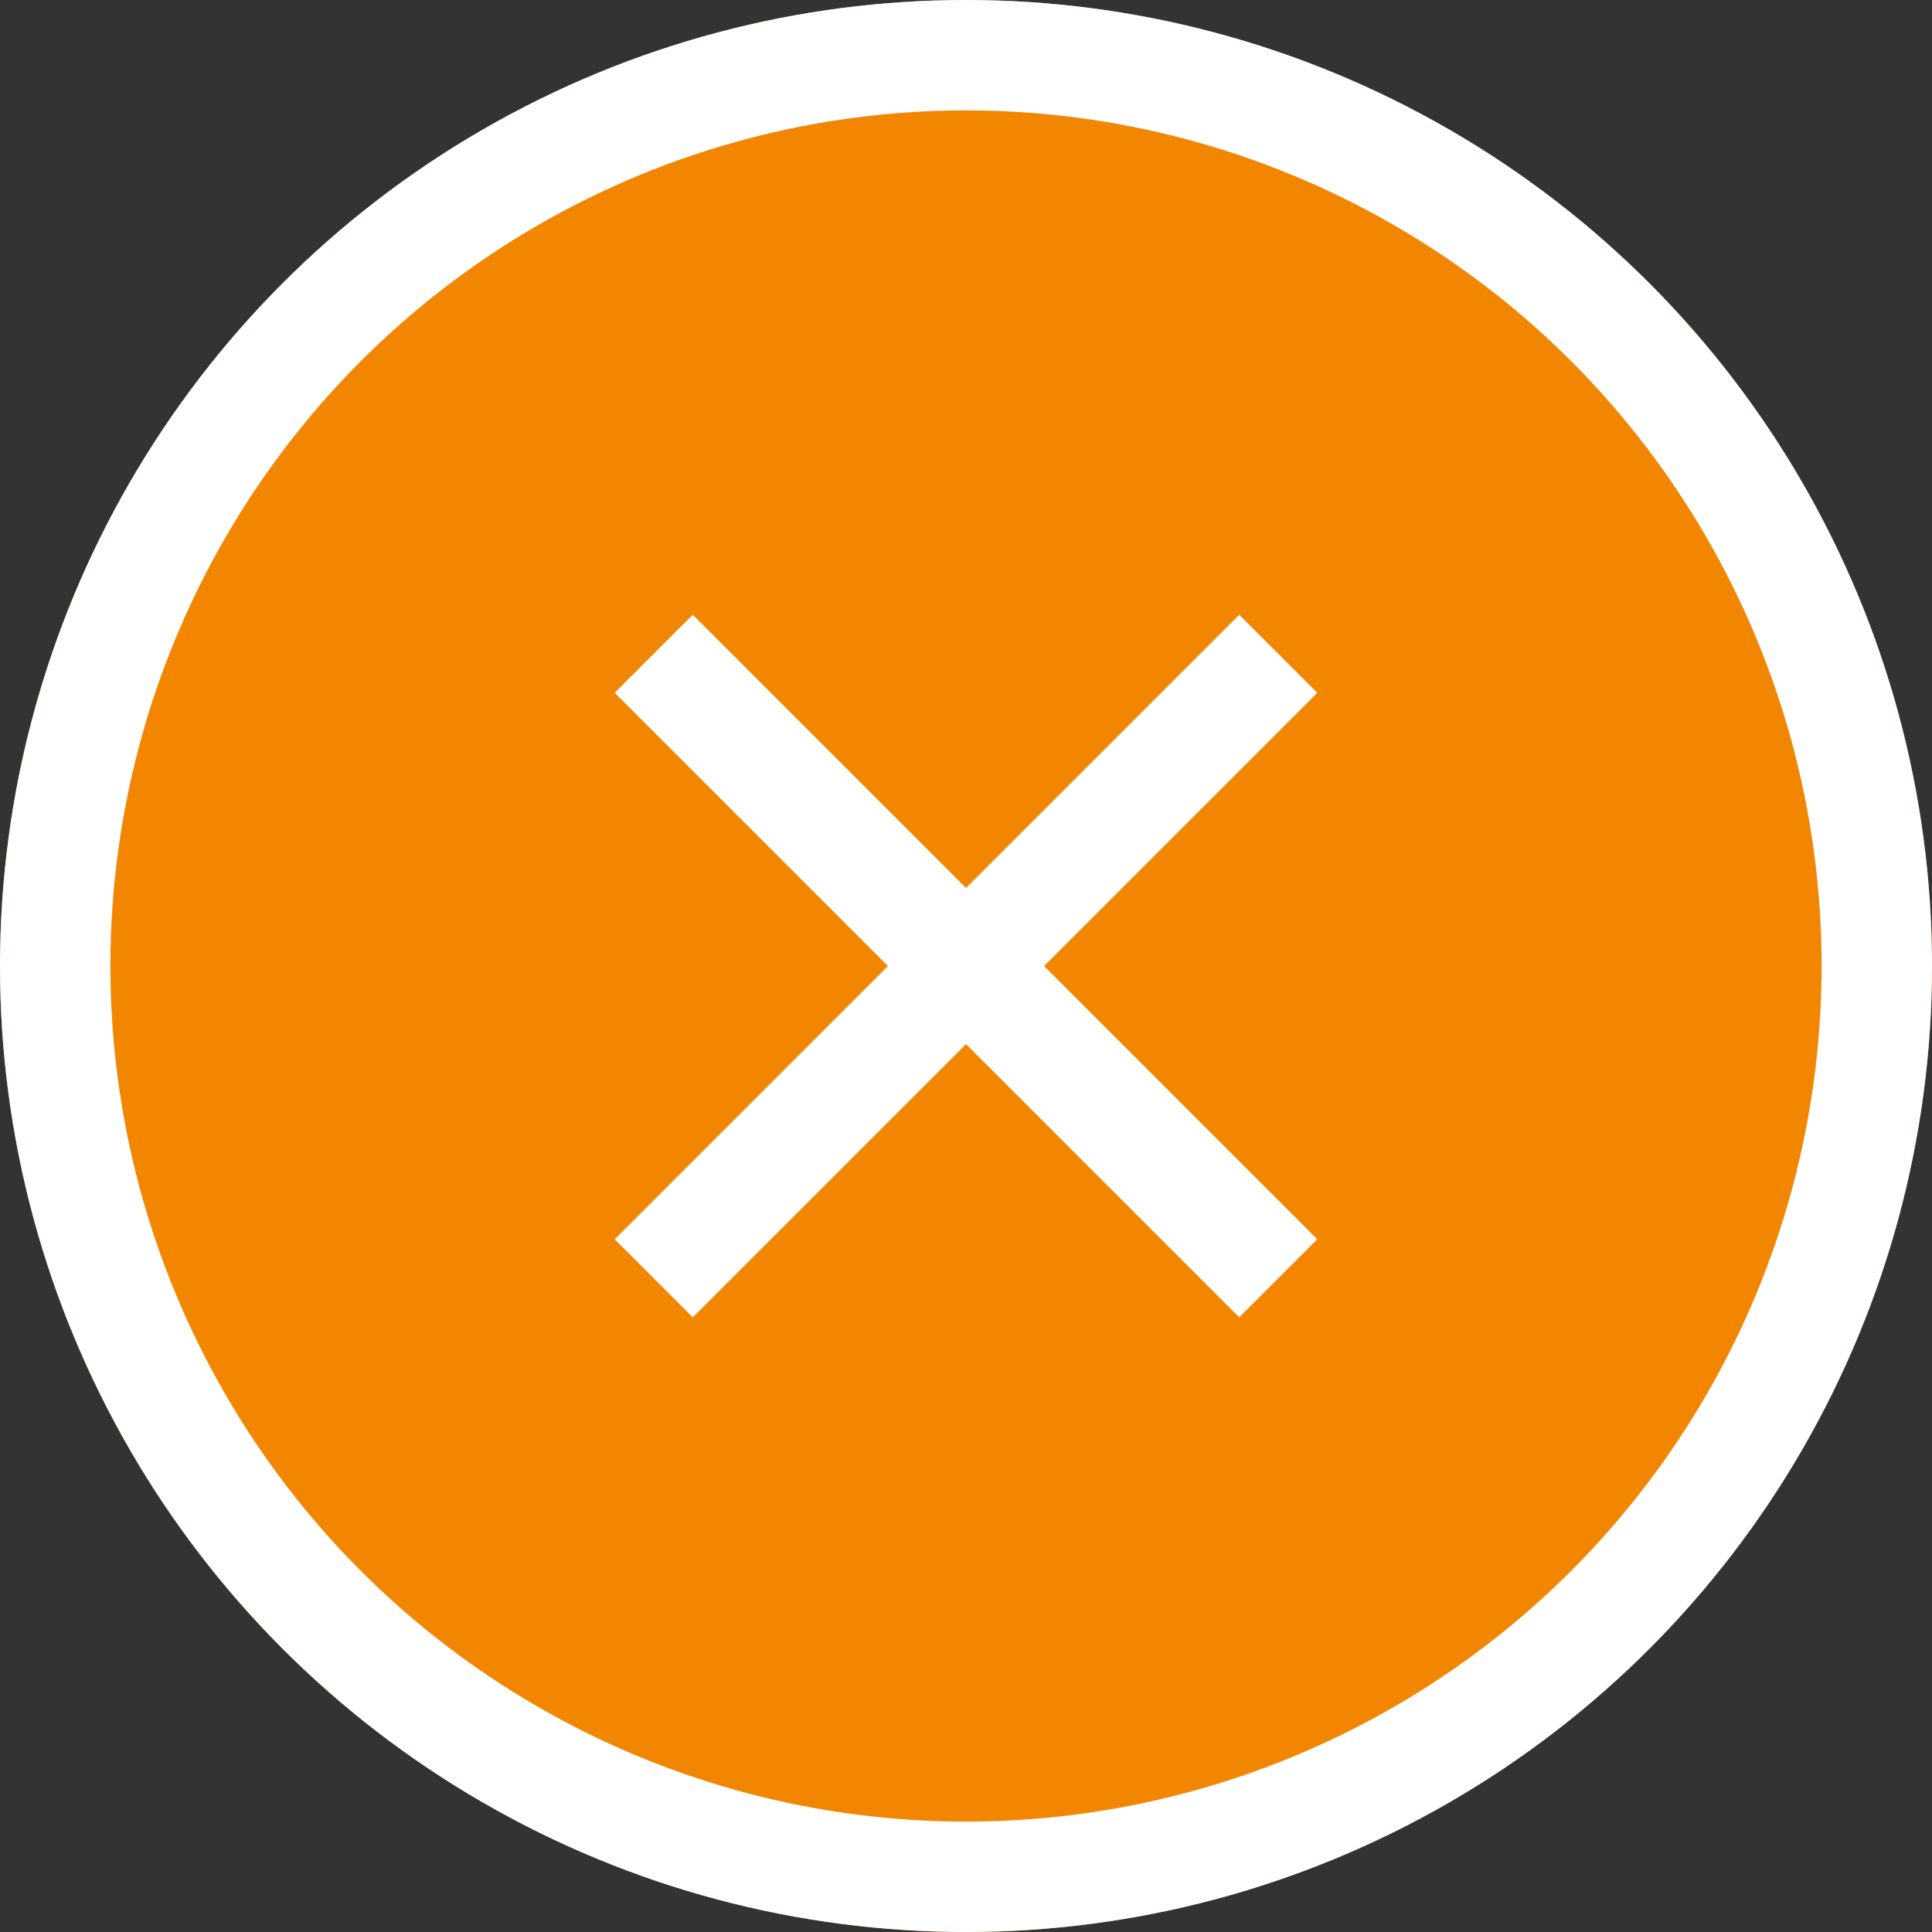 <svg xmlns="http://www.w3.org/2000/svg" width="35" height="35" viewBox="0 0 35 35">
  <rect x="0" y="0" width="35" height="35" fill="#333333" stroke="none"/>
  <g id="Group_1155" data-name="Group 1155" transform="translate(-1185 -137.127)">
    <g id="Ellipse_17" data-name="Ellipse 17" transform="translate(1185 137.127)" fill="#f28601" stroke="#fff" stroke-width="2">
      <circle cx="17.5" cy="17.5" r="17.5" stroke="none"/>
      <circle cx="17.5" cy="17.5" r="16.5" fill="none"/>
    </g>
    <g id="Group_1150" data-name="Group 1150" transform="translate(1202.5 143.314) rotate(45)">
      <line id="Line_107" data-name="Line 107" y2="16" transform="translate(8)" fill="none" stroke="#fff" stroke-width="2"/>
      <line id="Line_108" data-name="Line 108" y2="16" transform="translate(16 8) rotate(90)" fill="none" stroke="#fff" stroke-width="2"/>
    </g>
  </g>
</svg>
